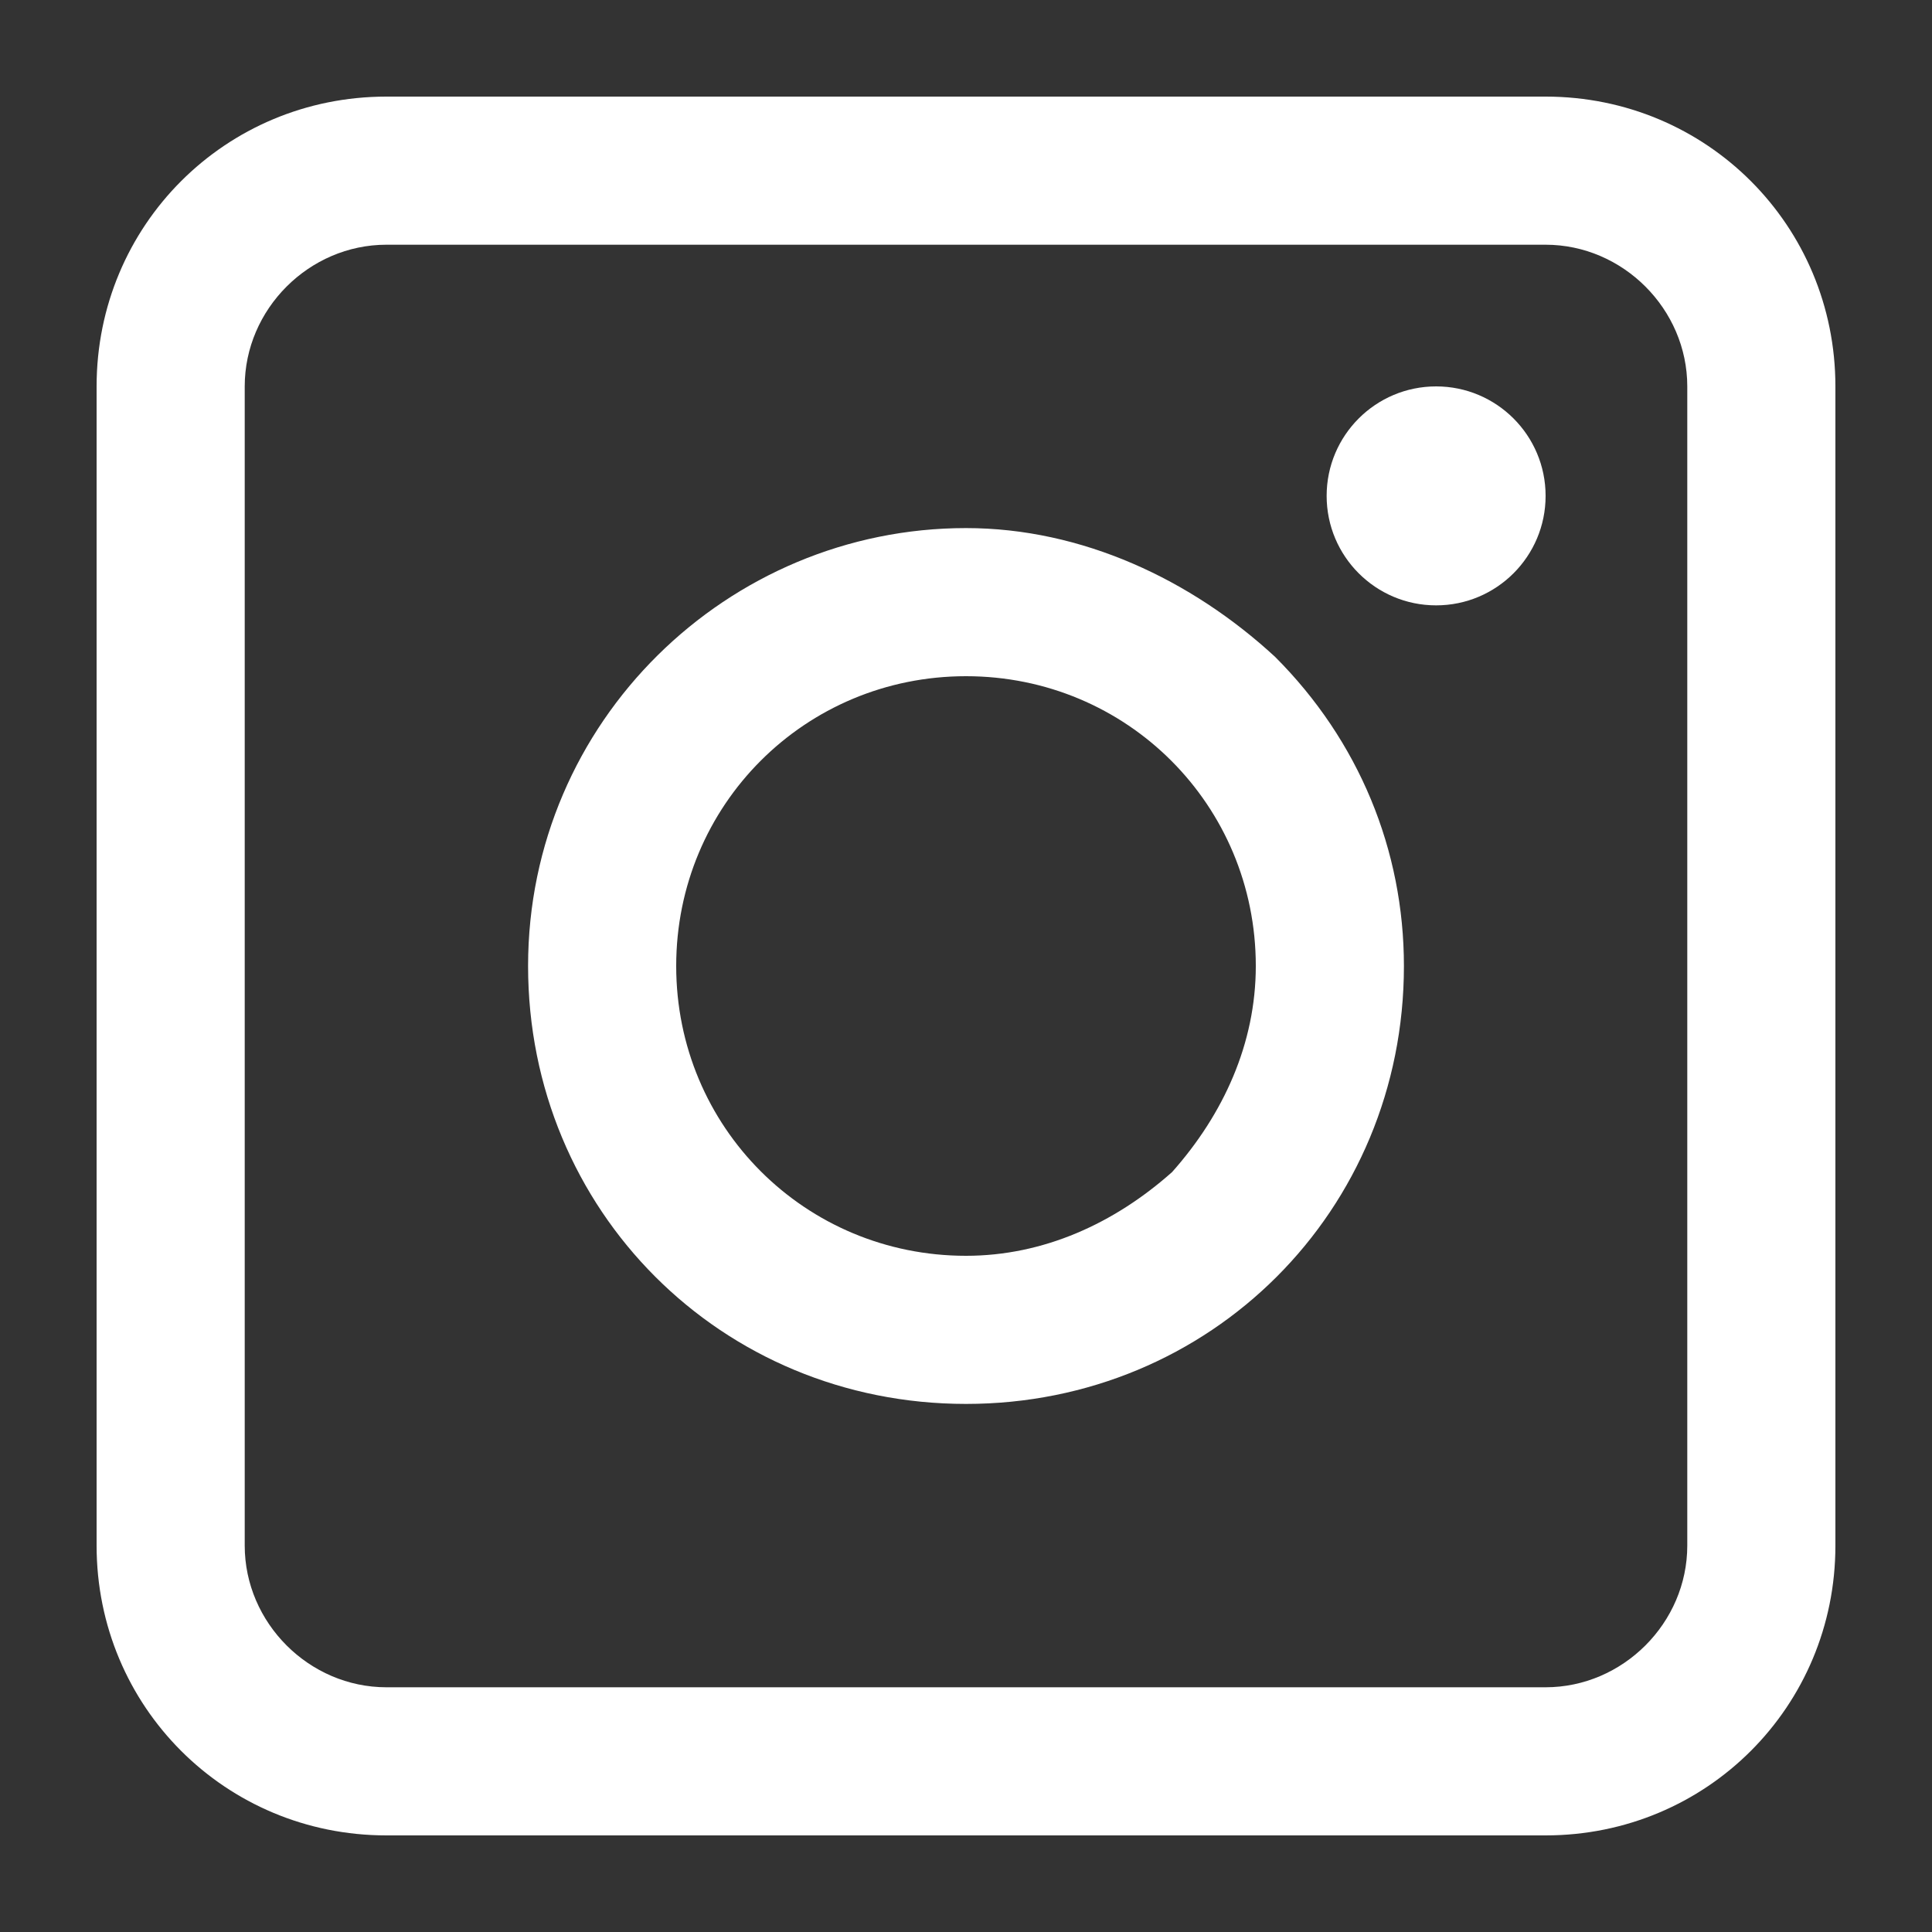 <?xml version="1.0" encoding="utf-8"?>
<!-- Generator: Adobe Illustrator 25.2.1, SVG Export Plug-In . SVG Version: 6.00 Build 0)  -->
<svg version="1.1" id="Capa_1" xmlns="http://www.w3.org/2000/svg" xmlns:xlink="http://www.w3.org/1999/xlink" x="0px" y="0px"
	 viewBox="0 0 30 30" style="enable-background:new 0 0 30 30;" xml:space="preserve">
<rect x="0" y="0" width="30" height="30" fill="#333333" stroke="none"/>
<style type="text/css">
	.st0{fill:#FFFFFF;}
</style>
<g id="Symbols">
	<g id="Peu" transform="translate(-856, -107)">
		<g id="Follow-us" transform="translate(854, 74)">
			<g id="noun_instagram_3350460" transform="translate(2, 33)">
				<path id="Shape" class="st0" d="M24,1.5H6c-2.5,0-4.5,2-4.5,4.5v18c0,2.5,2,4.5,4.5,4.5h18c2.5,0,4.5-2,4.5-4.5V6
					C28.5,3.5,26.5,1.5,24,1.5z M26.2,24c0,1.2-1,2.2-2.2,2.2H6c-1.2,0-2.2-1-2.2-2.2V6c0-1.2,1-2.2,2.2-2.2h18c1.2,0,2.2,1,2.2,2.2
					V24z"/>
				<path id="Shape_1_" class="st0" d="M15,8.2c-3.7,0-6.8,3-6.8,6.8s3,6.8,6.8,6.8s6.8-3,6.8-6.8c0-1.8-0.7-3.5-2-4.8
					C18.5,9,16.8,8.2,15,8.2z M15,19.5c-2.5,0-4.5-2-4.5-4.5s2-4.5,4.5-4.5s4.5,2,4.5,4.5c0,1.2-0.5,2.3-1.3,3.2
					C17.3,19,16.2,19.5,15,19.5z"/>
				<circle id="Oval" class="st0" cx="22.3" cy="7.7" r="1.7"/>
			</g>
		</g>
	</g>
</g>
</svg>
